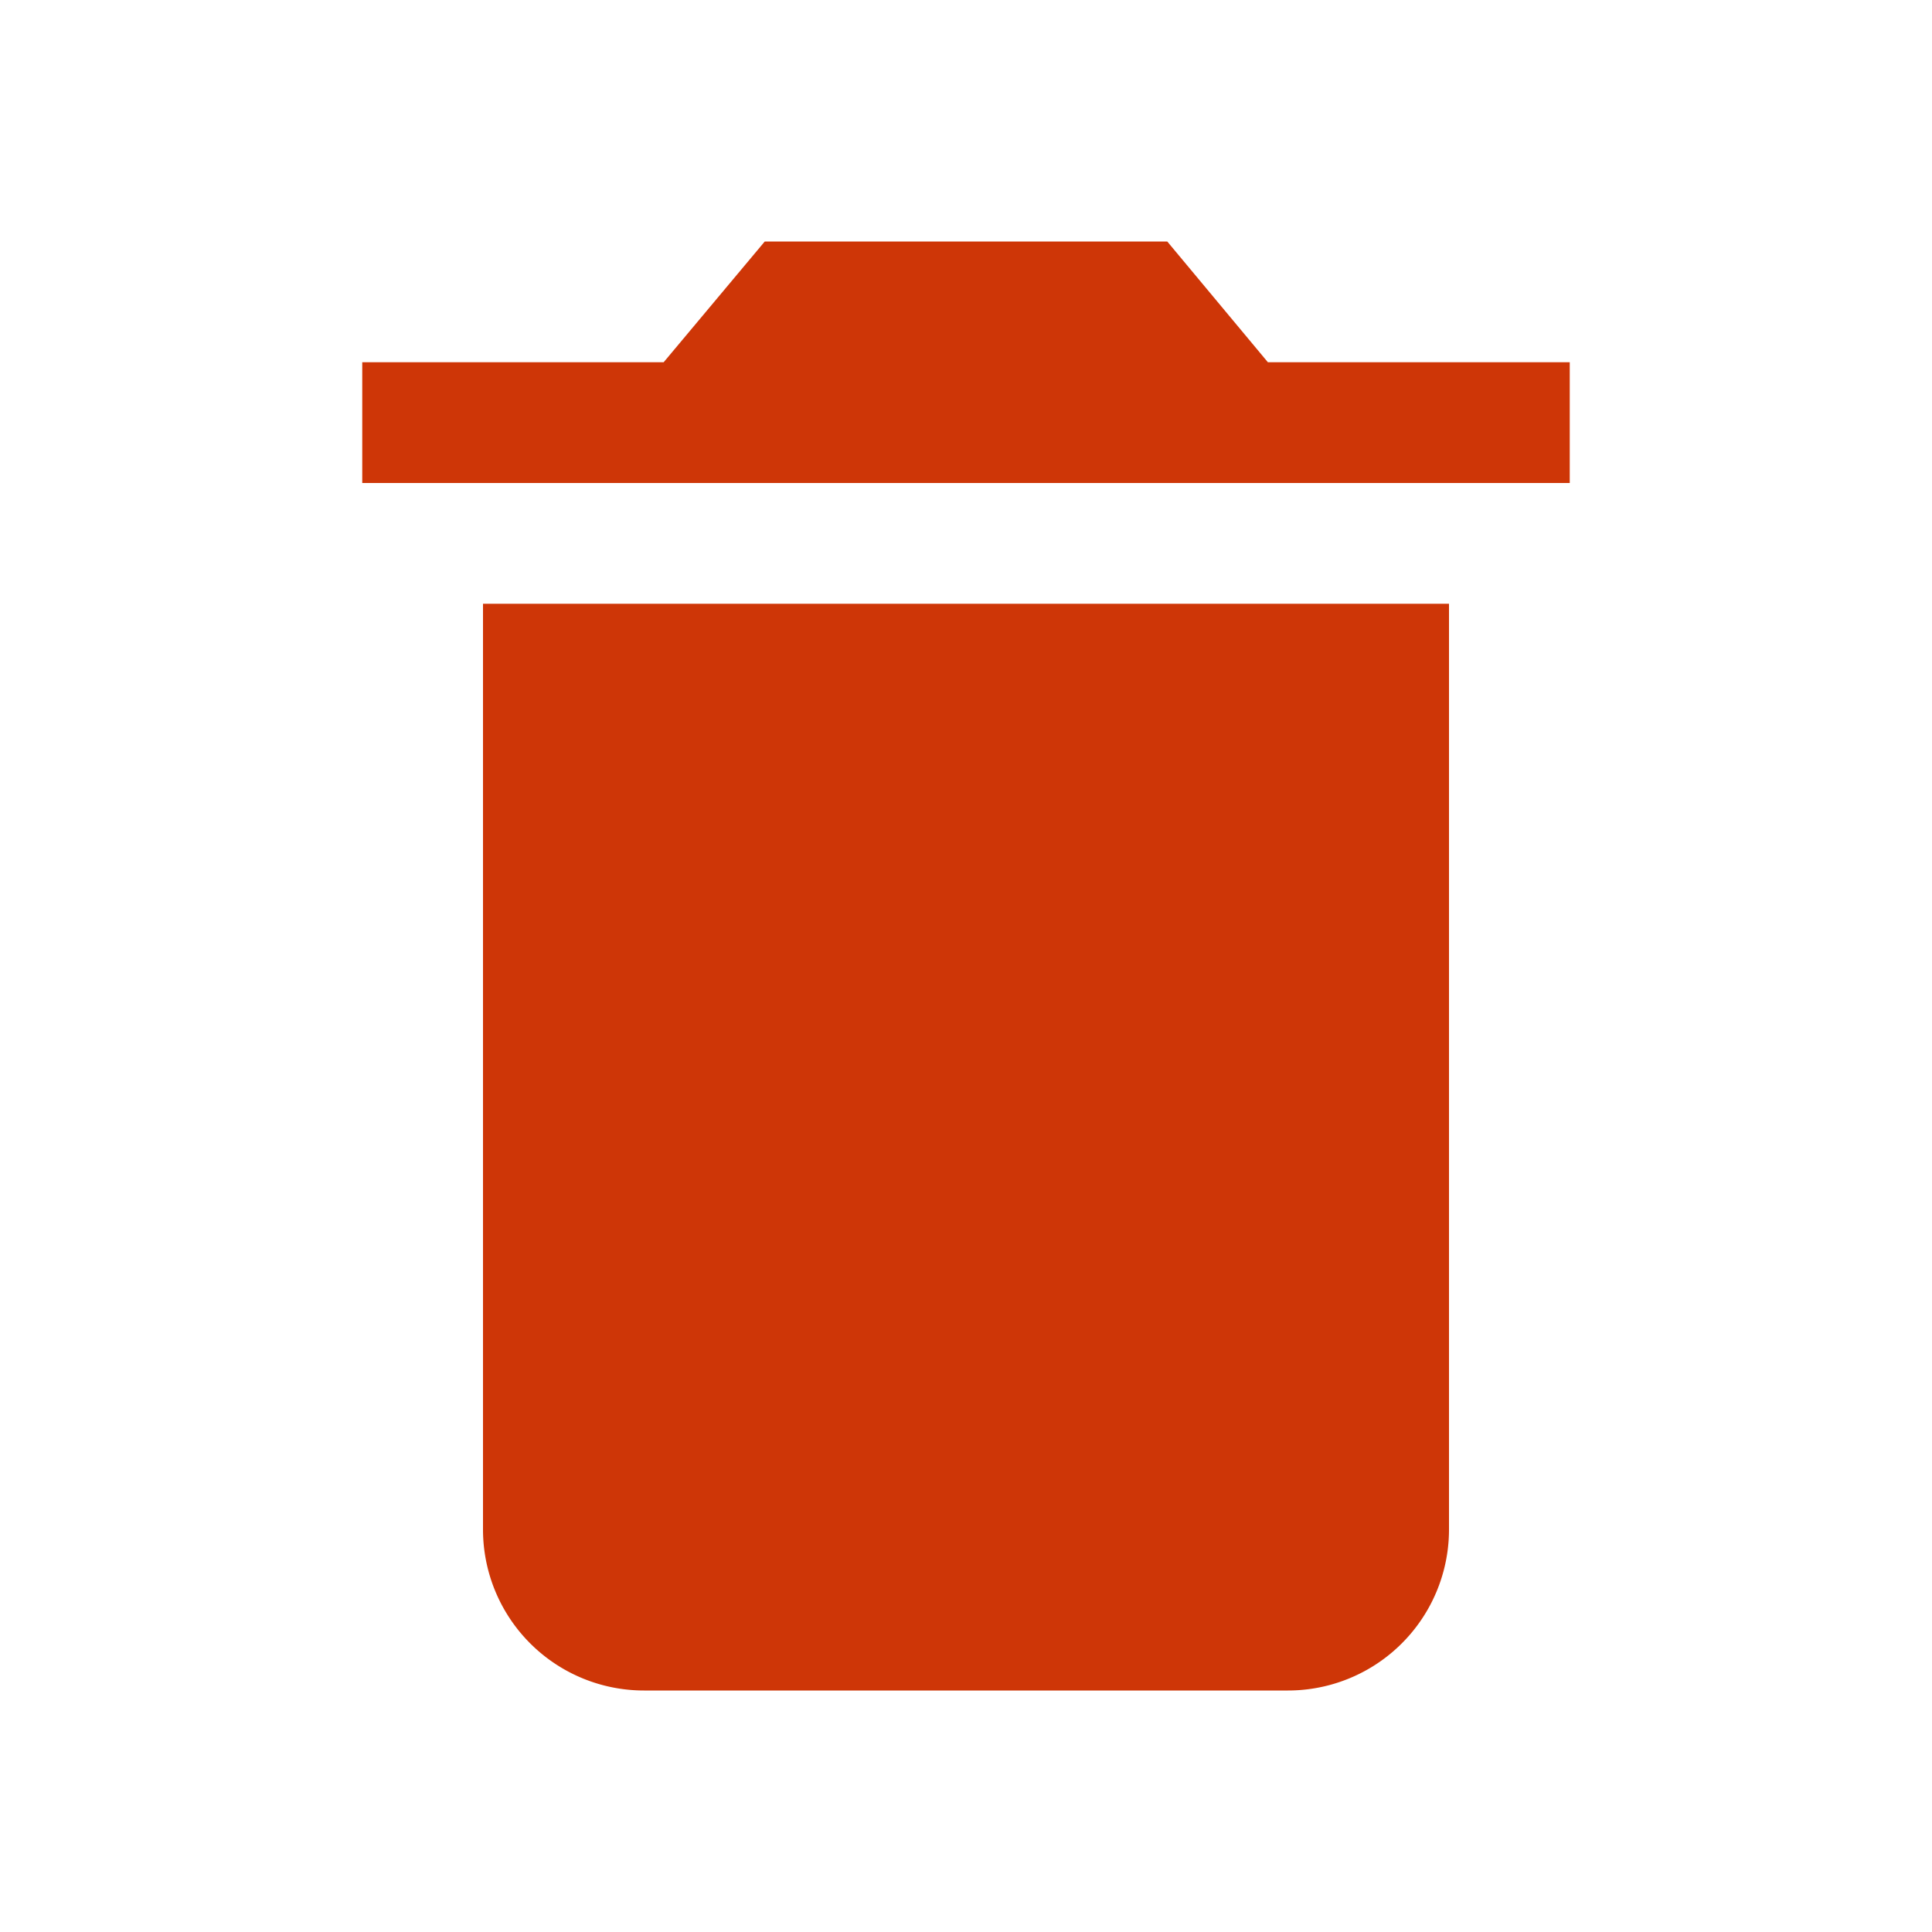 <svg xmlns="http://www.w3.org/2000/svg" width="12" height="12" viewBox="0 0 12 12">
  <g id="bin_active_red" transform="translate(-1566.75 546.499)">
    <rect id="Rectangle_1417" data-name="Rectangle 1417" width="12" height="12" transform="translate(1566.75 -546.499)" fill="none"/>
    <g id="android-delete" transform="translate(1569 -544.999)">
      <path id="android-delete-2" data-name="android-delete" d="M3.75,10a1,1,0,0,0,1,1h4a1,1,0,0,0,1-1V4.25h-6ZM10.5,2.75H8.625L8,2H5.5l-.628.75H3V3.5h7.5Z" transform="translate(-3 -2)" fill="#ce3607"/>
    </g>
  </g>
</svg>
